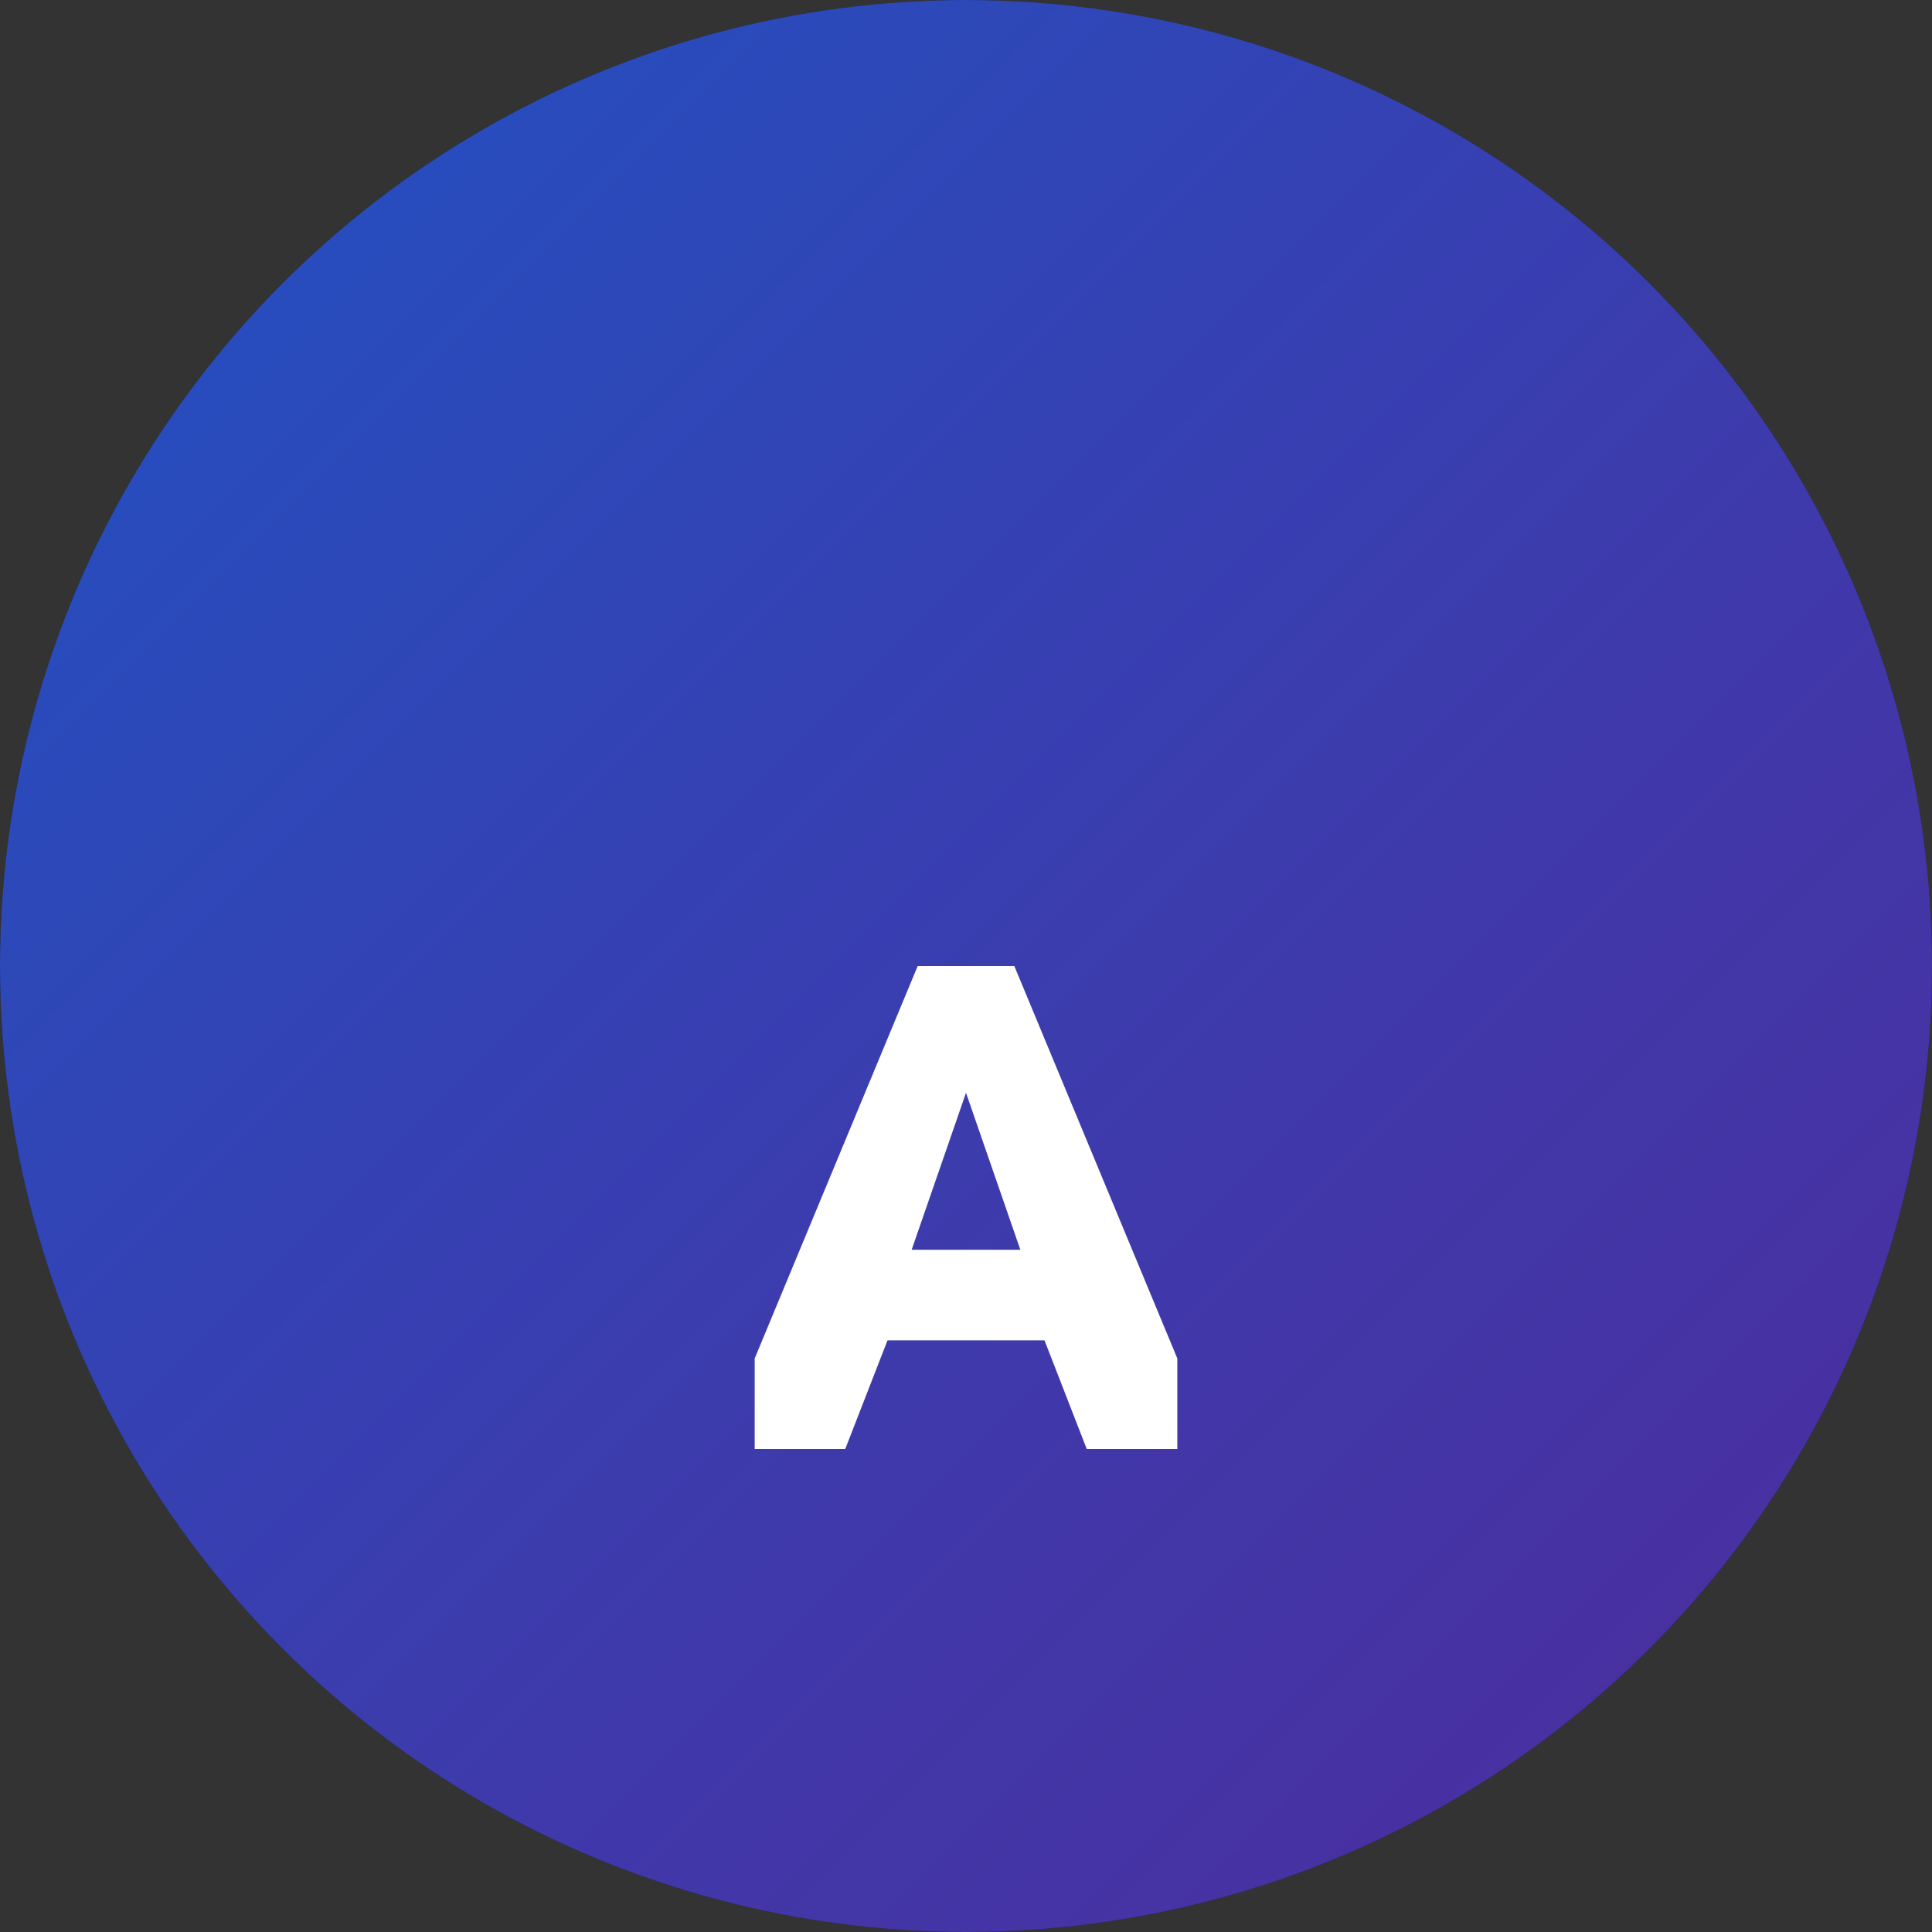 <svg width="32" height="32" viewBox="0 0 32 32" fill="none" xmlns="http://www.w3.org/2000/svg">
  <rect x="0" y="0" width="32" height="32" fill="#333333" stroke="none"/>
  <!-- Background Circle -->
  <circle cx="16" cy="16" r="16" fill="#051621"/>
  <!-- Blue gradient overlay -->
  <circle cx="16" cy="16" r="16" fill="url(#gradient)"/>
  <!-- Letter A -->
  <path d="M12.5 24V22.5L15.2 16H16.8L19.5 22.5V24H18L17.3 22.2H14.7L14 24H12.5ZM15.1 20.7H16.9L16 18.1L15.1 20.7Z" fill="white"/>

  <defs>
    <linearGradient id="gradient" x1="0%" y1="0%" x2="100%" y2="100%">
      <stop offset="0%" style="stop-color:#2563EB;stop-opacity:0.8" />
      <stop offset="100%" style="stop-color:#7C3AED;stop-opacity:0.6" />
    </linearGradient>
  </defs>
</svg>